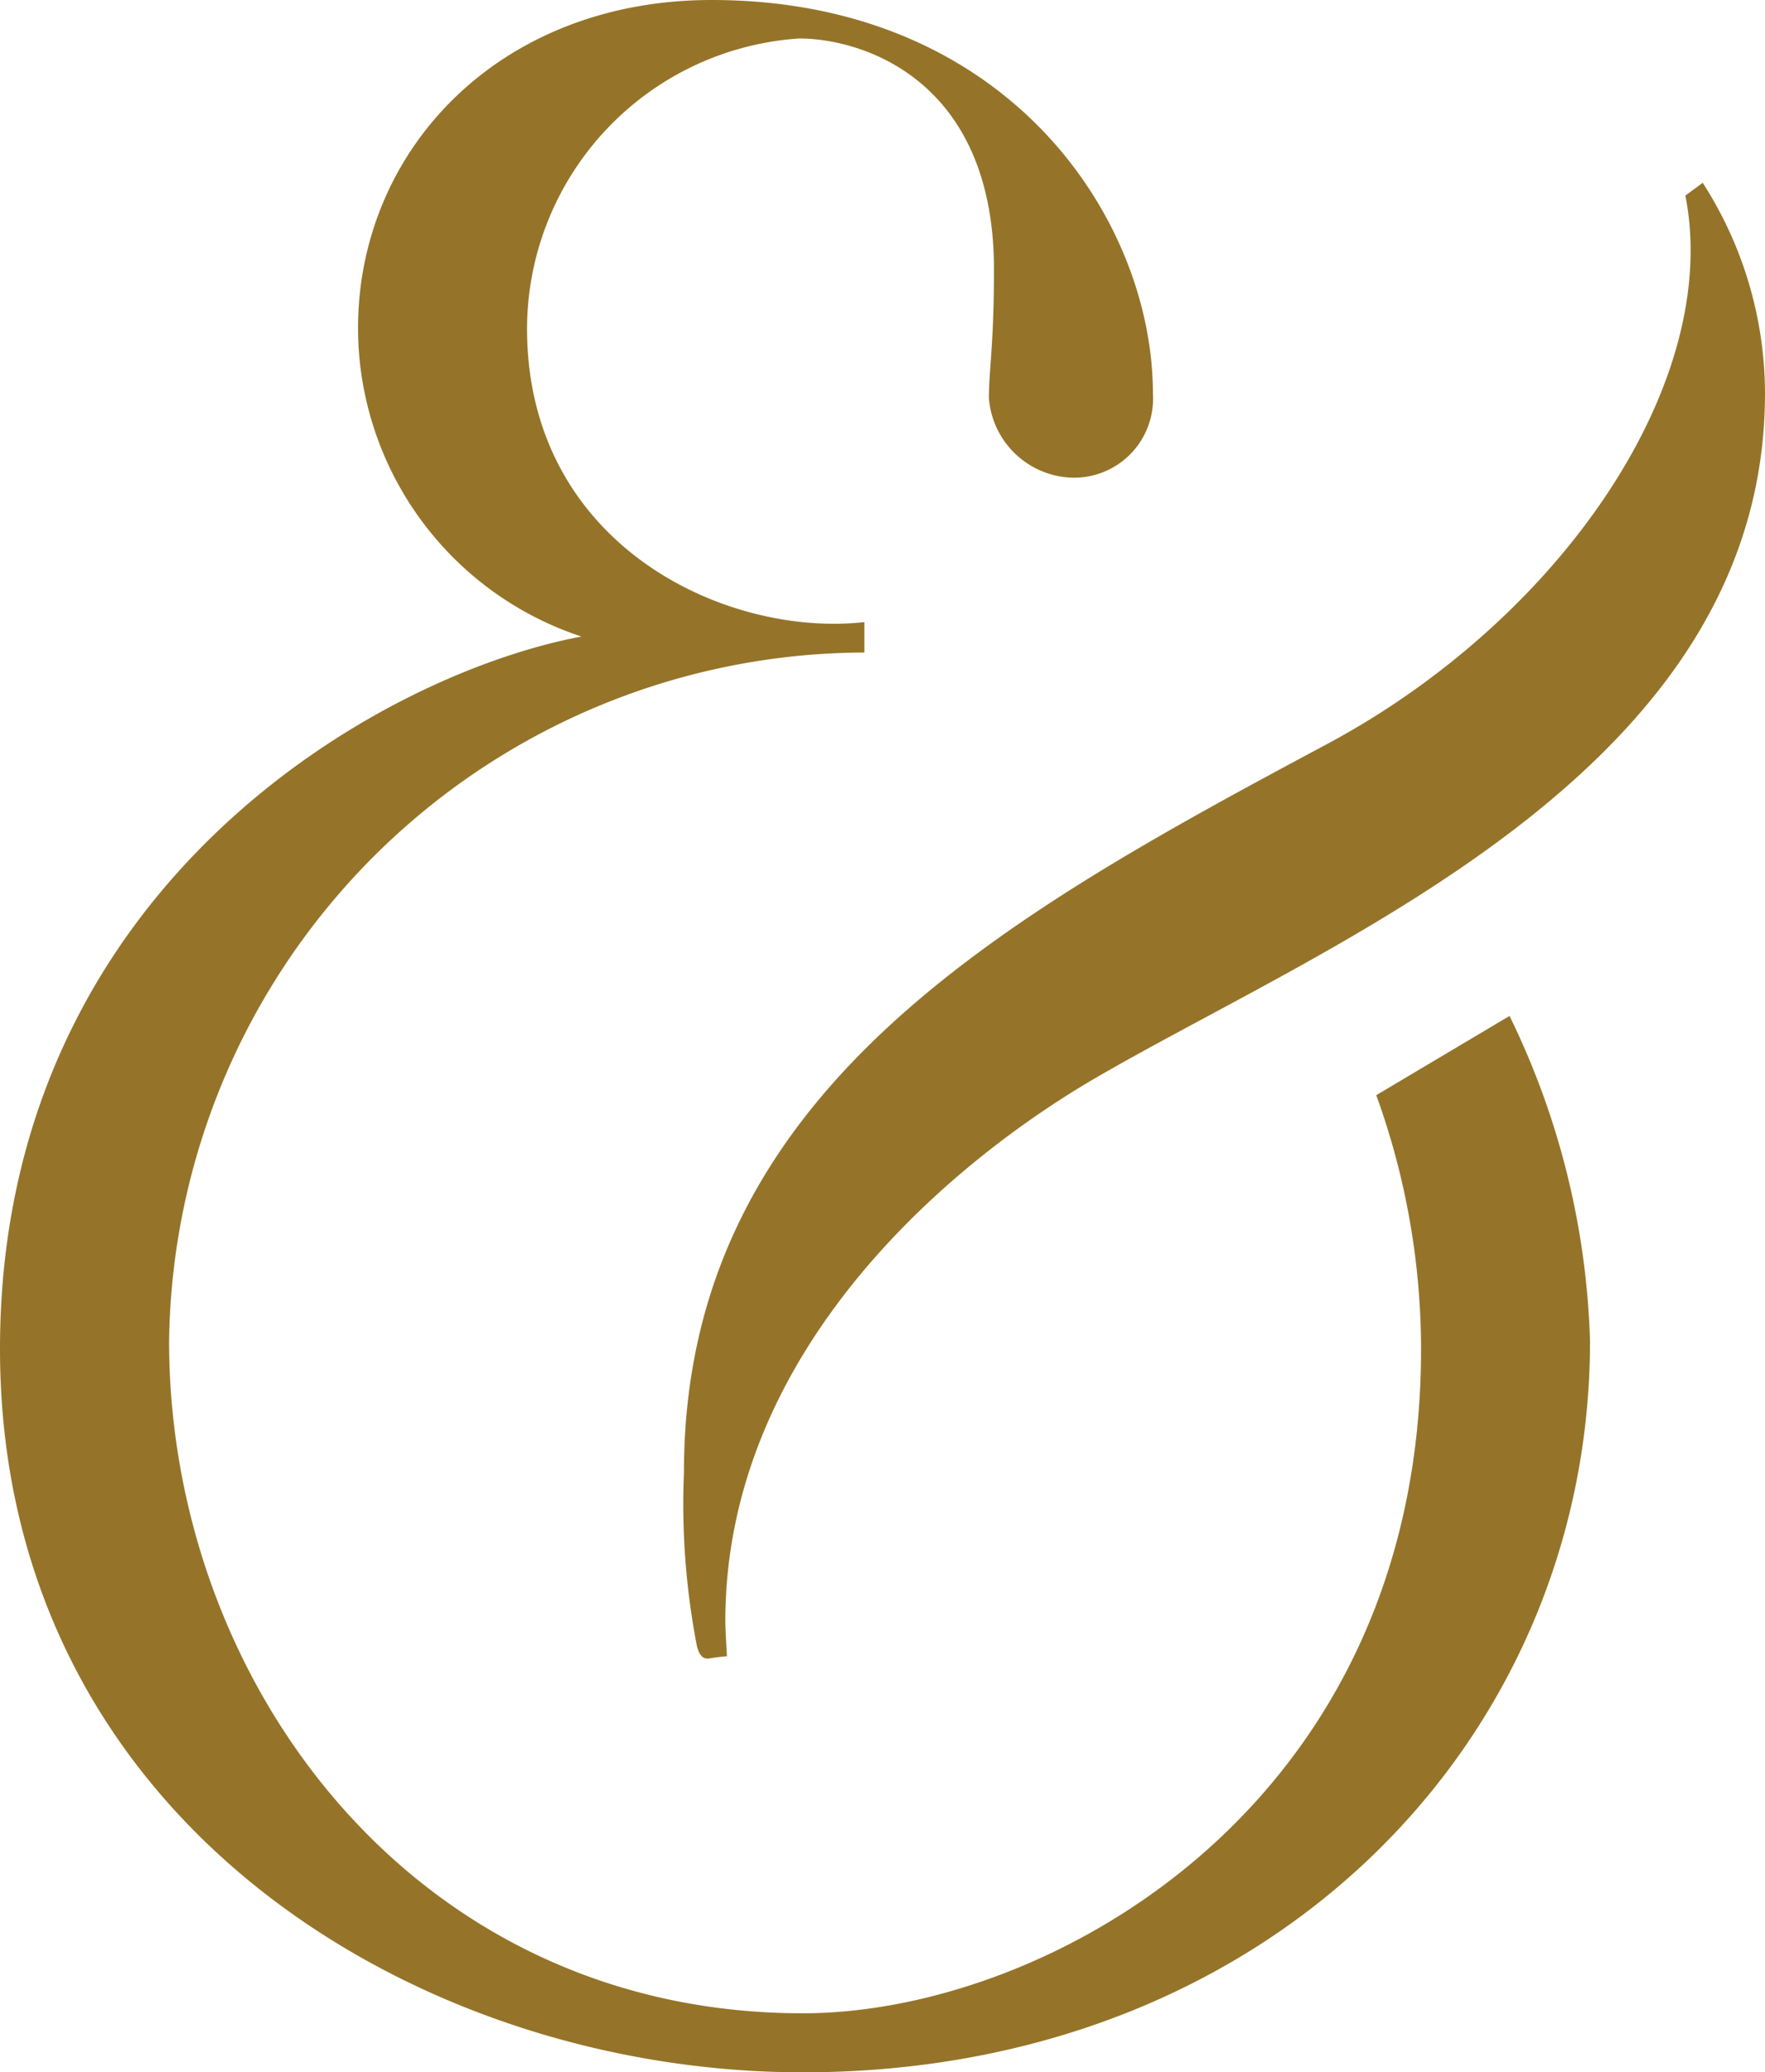 <svg xmlns="http://www.w3.org/2000/svg" xmlns:xlink="http://www.w3.org/1999/xlink" width="51.493" height="60.421" viewBox="0 0 51.493 60.421">
  <defs>
    <clipPath id="clip-path">
      <rect id="Rectangle_5841" data-name="Rectangle 5841" width="51.493" height="60.421" fill="#957429"/>
    </clipPath>
  </defs>
  <g id="Group_6260" data-name="Group 6260" clip-path="url(#clip-path)">
    <path id="Path_2079" data-name="Path 2079" d="M40.152,31.931a21.8,21.8,0,0,1,1.307,7.4C41.459,52.7,30.536,58.7,23.423,58.7c-11.357,0-18.49-9.657-18.49-19.6A20.345,20.345,0,0,1,25.218,19.025v-.887c-4.053.452-9.842-2.246-9.842-8.562a8.5,8.5,0,0,1,7.942-8.454c1.8,0,5.681,1.164,5.681,6.74,0,2.161-.148,2.928-.148,3.748A2.514,2.514,0,0,0,31.3,13.928a2.306,2.306,0,0,0,2.336-2.453C33.634,6.4,29.419,0,20.76,0c-6.2,0-10.315,4.377-10.315,9.576a9.484,9.484,0,0,0,6.519,8.983C11.039,19.671,0,25.889,0,39.329,0,53.039,12.153,60.421,23.422,60.421c13.7,0,22.966-9.741,22.966-21.325a23.1,23.1,0,0,0-2.348-9.475Z" transform="translate(0 0)" fill="#957429"/>
    <path id="Path_2080" data-name="Path 2080" d="M50.2,5.972c1.074,5.447-3.627,12.34-10.456,15.993-9.5,5.078-18.76,10.181-18.76,21.23a21.777,21.777,0,0,0,.381,5.082c.074.276.188.38.374.345s.5-.063.5-.063-.048-.758-.048-1.014c0-7.92,6.6-13.413,10.854-15.876,6.967-4.035,19.478-8.955,19.478-19.936A11.382,11.382,0,0,0,50.706,5.6Z" transform="translate(-1.03 -0.27)" fill="#957429"/>
  </g>
</svg>
